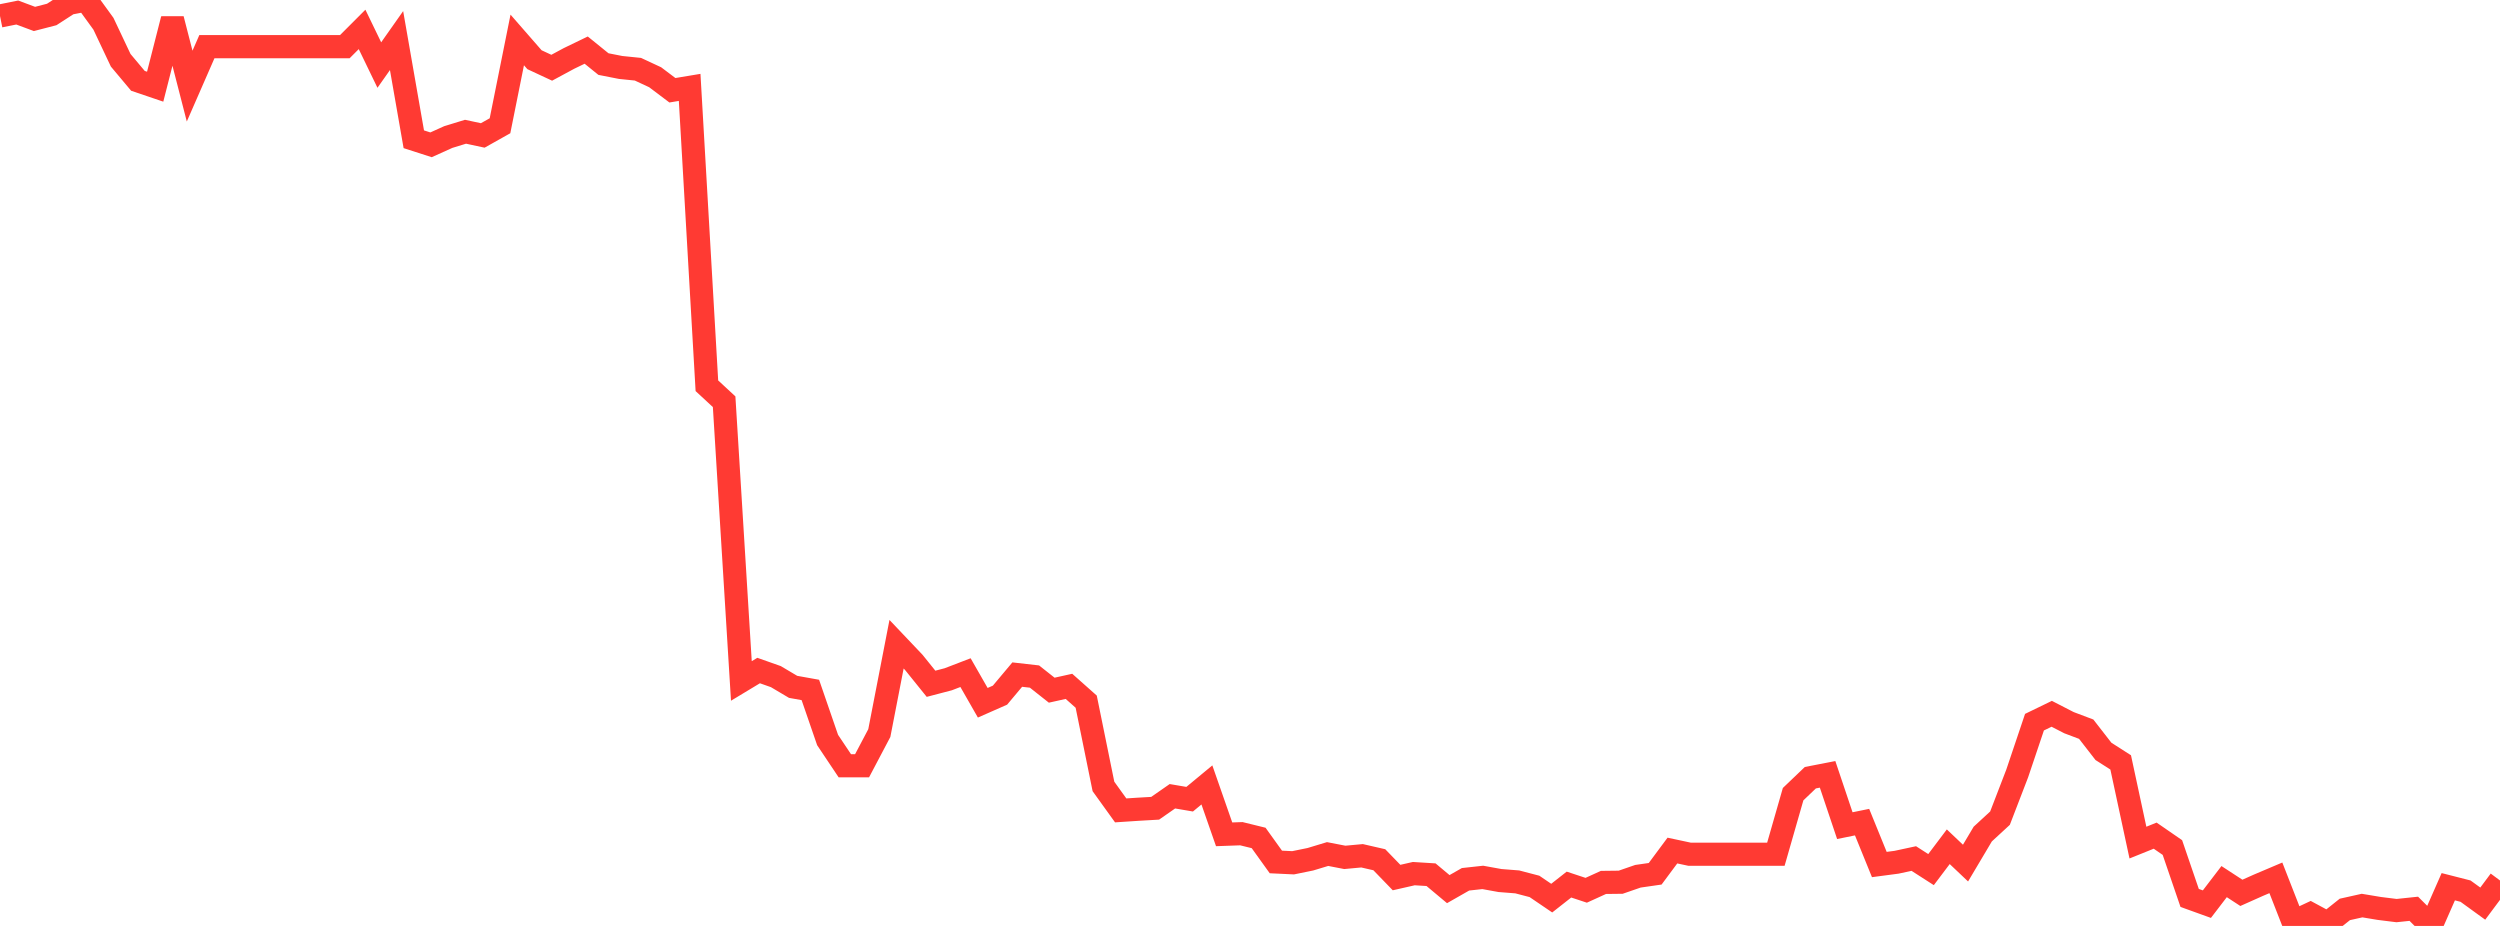 <?xml version="1.0" standalone="no"?>
<!DOCTYPE svg PUBLIC "-//W3C//DTD SVG 1.1//EN" "http://www.w3.org/Graphics/SVG/1.1/DTD/svg11.dtd">

<svg width="135" height="50" viewBox="0 0 135 50" preserveAspectRatio="none" 
  xmlns="http://www.w3.org/2000/svg"
  xmlns:xlink="http://www.w3.org/1999/xlink">


<polyline points="0.0, 0.864 0.931, 0.676 1.862, 1.023 2.793, 0.782 3.724, 0.18 4.655, 0.0 5.586, 1.283 6.517, 3.254 7.448, 4.365 8.379, 4.681 9.31, 1.031 10.241, 4.65 11.172, 2.52 12.103, 2.52 13.034, 2.52 13.966, 2.52 14.897, 2.52 15.828, 2.52 16.759, 2.52 17.69, 2.52 18.621, 2.52 19.552, 1.588 20.483, 3.513 21.414, 2.191 22.345, 7.52 23.276, 7.82 24.207, 7.4 25.138, 7.114 26.069, 7.314 27.0, 6.791 27.931, 2.157 28.862, 3.224 29.793, 3.658 30.724, 3.156 31.655, 2.706 32.586, 3.46 33.517, 3.643 34.448, 3.738 35.379, 4.172 36.31, 4.874 37.241, 4.719 38.172, 20.831 39.103, 21.693 40.034, 36.771 40.966, 36.209 41.897, 36.538 42.828, 37.09 43.759, 37.257 44.69, 39.96 45.621, 41.352 46.552, 41.351 47.483, 39.585 48.414, 34.788 49.345, 35.769 50.276, 36.924 51.207, 36.68 52.138, 36.322 53.069, 37.949 54.0, 37.538 54.931, 36.428 55.862, 36.534 56.793, 37.27 57.724, 37.063 58.655, 37.89 59.586, 42.467 60.517, 43.761 61.448, 43.7 62.379, 43.646 63.31, 42.998 64.241, 43.157 65.172, 42.386 66.103, 45.053 67.034, 45.02 67.966, 45.249 68.897, 46.546 69.828, 46.59 70.759, 46.4 71.69, 46.118 72.621, 46.298 73.552, 46.212 74.483, 46.426 75.414, 47.388 76.345, 47.176 77.276, 47.234 78.207, 48.013 79.138, 47.482 80.069, 47.38 81.0, 47.549 81.931, 47.622 82.862, 47.866 83.793, 48.499 84.724, 47.767 85.655, 48.075 86.586, 47.651 87.517, 47.64 88.448, 47.318 89.379, 47.184 90.31, 45.93 91.241, 46.129 92.172, 46.129 93.103, 46.129 94.034, 46.129 94.966, 46.129 95.897, 46.129 96.828, 42.886 97.759, 41.996 98.69, 41.815 99.621, 44.585 100.552, 44.395 101.483, 46.684 102.414, 46.561 103.345, 46.361 104.276, 46.959 105.207, 45.724 106.138, 46.607 107.069, 45.039 108.0, 44.181 108.931, 41.761 109.862, 38.997 110.793, 38.545 111.724, 39.024 112.655, 39.376 113.586, 40.574 114.517, 41.17 115.448, 45.5 116.379, 45.125 117.31, 45.767 118.241, 48.488 119.172, 48.824 120.103, 47.607 121.034, 48.214 121.966, 47.798 122.897, 47.403 123.828, 49.784 124.759, 49.349 125.69, 49.851 126.621, 49.109 127.552, 48.901 128.483, 49.056 129.414, 49.172 130.345, 49.074 131.276, 50.0 132.207, 47.883 133.138, 48.121 134.069, 48.796 135.0, 47.546" fill="none" stroke="#ff3a33" stroke-width="1.25"/>

</svg>